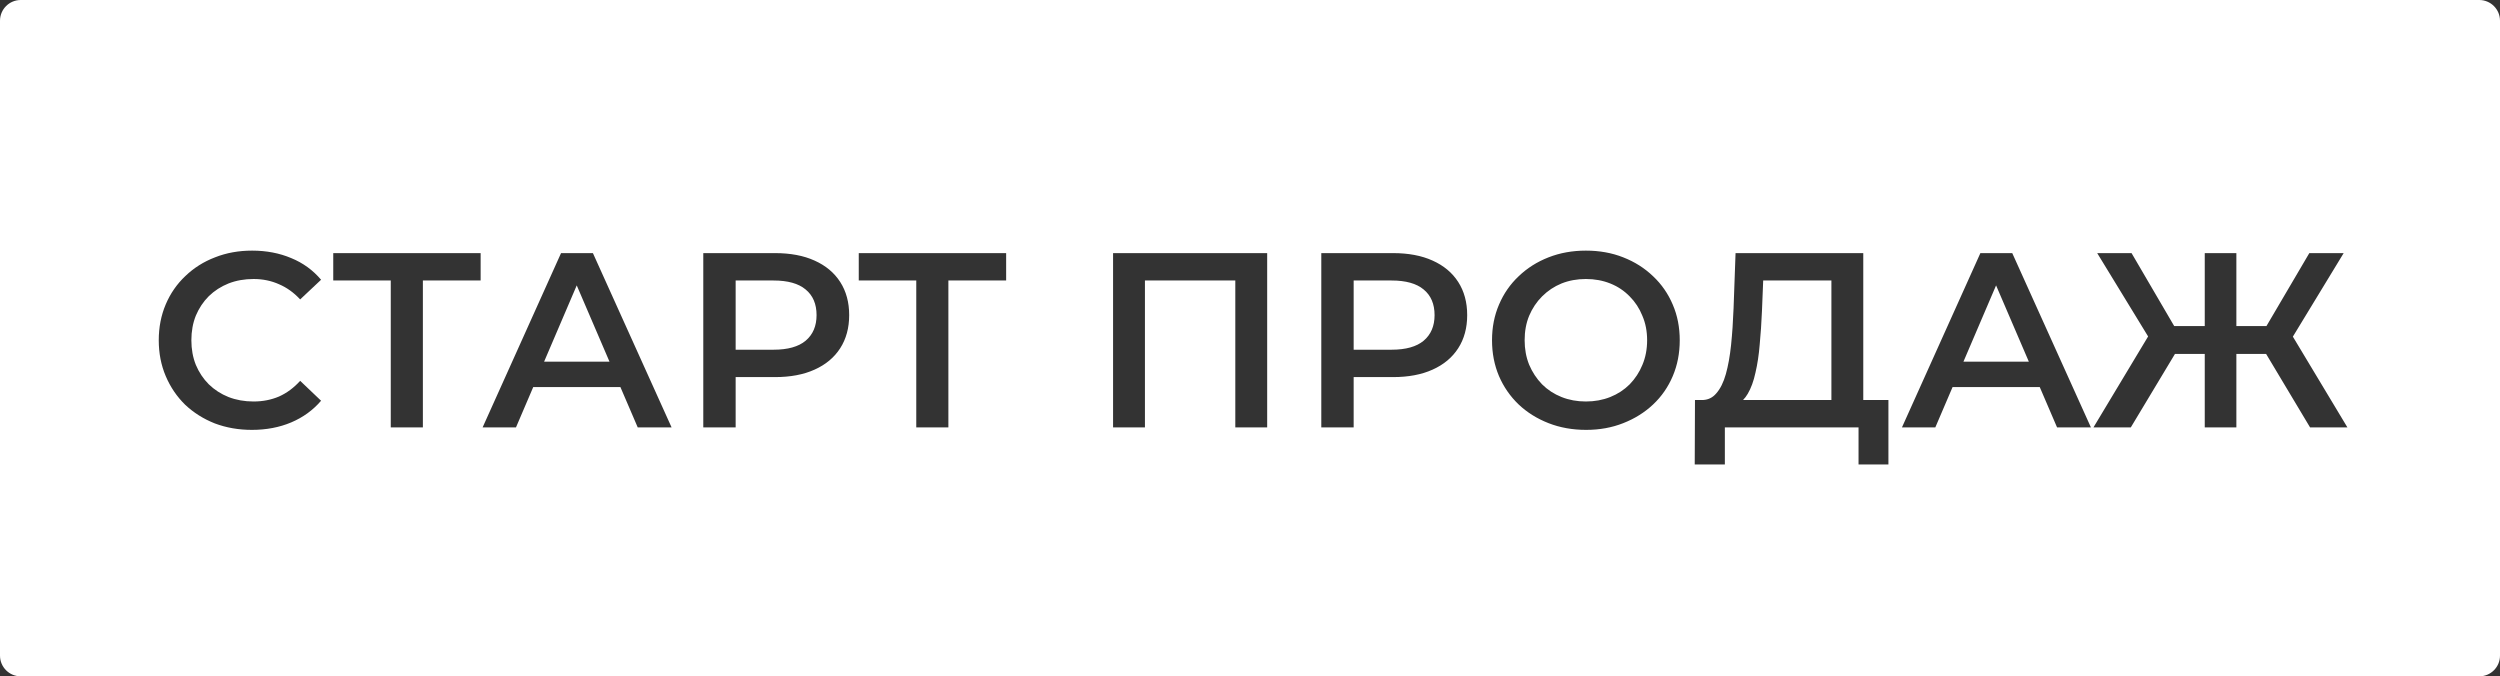 <?xml version="1.0" encoding="UTF-8"?> <svg xmlns="http://www.w3.org/2000/svg" width="1205" height="326" viewBox="0 0 1205 326" fill="none"><rect x="0" y="0" width="1205" height="326" fill="#333333" stroke="none"/><path fill-rule="evenodd" clip-rule="evenodd" d="M1195 0C1200.52 0 1205 4.477 1205 10V316C1205 321.523 1200.52 326 1195 326H10C4.477 326 0 321.523 0 316V10C0 4.477 4.477 0 10 0H1195ZM103.52 204.08C109.04 206.16 115 207.2 121.4 207.2C128.36 207.2 134.68 206 140.36 203.6C146.04 201.2 150.84 197.72 154.76 193.16L144.68 183.56C141.64 186.92 138.24 189.44 134.48 191.12C130.72 192.72 126.64 193.52 122.24 193.52C117.84 193.52 113.8 192.8 110.12 191.36C106.52 189.92 103.36 187.88 100.64 185.24C98 182.6 95.92 179.48 94.4 175.88C92.96 172.28 92.24 168.32 92.24 164C92.24 159.68 92.96 155.72 94.4 152.12C95.92 148.52 98 145.4 100.64 142.76C103.36 140.12 106.52 138.08 110.12 136.64C113.8 135.2 117.84 134.48 122.24 134.48C126.64 134.48 130.72 135.32 134.48 137C138.24 138.6 141.64 141.04 144.68 144.32L154.76 134.84C150.84 130.2 146.04 126.72 140.36 124.4C134.68 122 128.4 120.8 121.52 120.8C115.04 120.8 109.08 121.88 103.64 124.04C98.2 126.12 93.44 129.12 89.36 133.04C85.28 136.88 82.12 141.44 79.88 146.72C77.64 152 76.52 157.76 76.52 164C76.52 170.24 77.64 176 79.88 181.28C82.12 186.56 85.24 191.16 89.24 195.08C93.32 198.92 98.08 201.92 103.52 204.08ZM188.347 135.2V206H203.827V135.2H231.667V122H160.627V135.2H188.347ZM285.782 122H270.422L232.622 206H248.702L257.02 186.56H299.033L307.382 206H323.702L285.782 122ZM293.776 174.32L277.988 137.558L262.258 174.32H293.776ZM373.543 122H338.983V206H354.583V181.76H373.543C380.983 181.76 387.343 180.56 392.623 178.16C397.983 175.76 402.103 172.32 404.983 167.84C407.863 163.36 409.303 158.04 409.303 151.88C409.303 145.72 407.863 140.4 404.983 135.92C402.103 131.44 397.983 128 392.623 125.6C387.343 123.2 380.983 122 373.543 122ZM354.583 168.56H372.823C379.703 168.56 384.863 167.12 388.303 164.24C391.823 161.28 393.583 157.16 393.583 151.88C393.583 146.52 391.823 142.4 388.303 139.52C384.863 136.64 379.703 135.2 372.823 135.2H354.583V168.56ZM441.641 135.2V206H457.121V135.2H484.961V122H413.921V135.2H441.641ZM610.779 122H536.499V206H551.859V135.2H595.419V206H610.779V122ZM671.425 122H636.865V206H652.465V181.76H671.425C678.865 181.76 685.225 180.56 690.505 178.16C695.865 175.76 699.985 172.32 702.865 167.84C705.745 163.36 707.185 158.04 707.185 151.88C707.185 145.72 705.745 140.4 702.865 135.92C699.985 131.44 695.865 128 690.505 125.6C685.225 123.2 678.865 122 671.425 122ZM652.465 168.56H670.705C677.585 168.56 682.745 167.12 686.185 164.24C689.705 161.28 691.465 157.16 691.465 151.88C691.465 146.52 689.705 142.4 686.185 139.52C682.745 136.64 677.585 135.2 670.705 135.2H652.465V168.56ZM746.395 203.96C751.915 206.12 757.955 207.2 764.515 207.2C770.995 207.2 776.955 206.12 782.395 203.96C787.915 201.8 792.715 198.8 796.795 194.96C800.875 191.12 804.035 186.56 806.275 181.28C808.515 176 809.635 170.24 809.635 164C809.635 157.76 808.515 152.04 806.275 146.84C804.035 141.56 800.875 137 796.795 133.16C792.715 129.24 787.915 126.2 782.395 124.04C776.955 121.88 770.955 120.8 764.395 120.8C757.915 120.8 751.915 121.88 746.395 124.04C740.875 126.2 736.075 129.24 731.995 133.16C727.915 137 724.755 141.56 722.515 146.84C720.275 152.04 719.155 157.76 719.155 164C719.155 170.24 720.275 176 722.515 181.28C724.755 186.48 727.915 191.04 731.995 194.96C736.075 198.8 740.875 201.8 746.395 203.96ZM776.155 191.36C772.555 192.8 768.635 193.52 764.395 193.52C760.155 193.52 756.235 192.8 752.635 191.36C749.035 189.92 745.915 187.88 743.275 185.24C740.635 182.52 738.555 179.36 737.035 175.76C735.595 172.16 734.875 168.24 734.875 164C734.875 159.68 735.595 155.76 737.035 152.24C738.555 148.64 740.635 145.52 743.275 142.88C745.995 140.16 749.115 138.08 752.635 136.64C756.235 135.2 760.155 134.48 764.395 134.48C768.635 134.48 772.555 135.2 776.155 136.64C779.755 138.08 782.875 140.16 785.515 142.88C788.155 145.52 790.195 148.64 791.635 152.24C793.155 155.76 793.915 159.68 793.915 164C793.915 168.32 793.155 172.28 791.635 175.88C790.195 179.4 788.155 182.52 785.515 185.24C782.875 187.88 779.755 189.92 776.155 191.36ZM898.098 192.8H910.218V223.88H895.818V206H831.378V223.88H816.858L816.978 192.8H819.738H820.924C823.43 192.661 825.514 191.621 827.178 189.68C829.178 187.44 830.738 184.32 831.858 180.32C832.978 176.32 833.818 171.64 834.378 166.28C834.938 160.84 835.338 154.96 835.578 148.64L836.538 122H898.098V192.8ZM882.738 192.8V135.2H849.858L849.258 150.08C849.018 155.68 848.658 161 848.178 166.04C847.778 171 847.098 175.52 846.138 179.6C845.258 183.68 844.018 187.08 842.418 189.8C841.73 190.97 840.975 191.97 840.153 192.8H882.738ZM969.904 122H954.544L916.744 206H932.824L941.142 186.56H983.155L991.504 206H1007.82L969.904 122ZM977.898 174.32L962.11 137.558L946.38 174.32H977.898ZM1092.27 170.6L1113.45 206H1131.45L1105.16 162.26L1129.65 122H1113.09L1092.43 157.16H1077.93V122H1062.69V157.16H1047.96L1027.41 122H1010.85L1035.39 162.169L1009.05 206H1027.05L1048.33 170.6H1062.69V206H1077.93V170.6H1092.27Z" fill="white"></path></svg> 